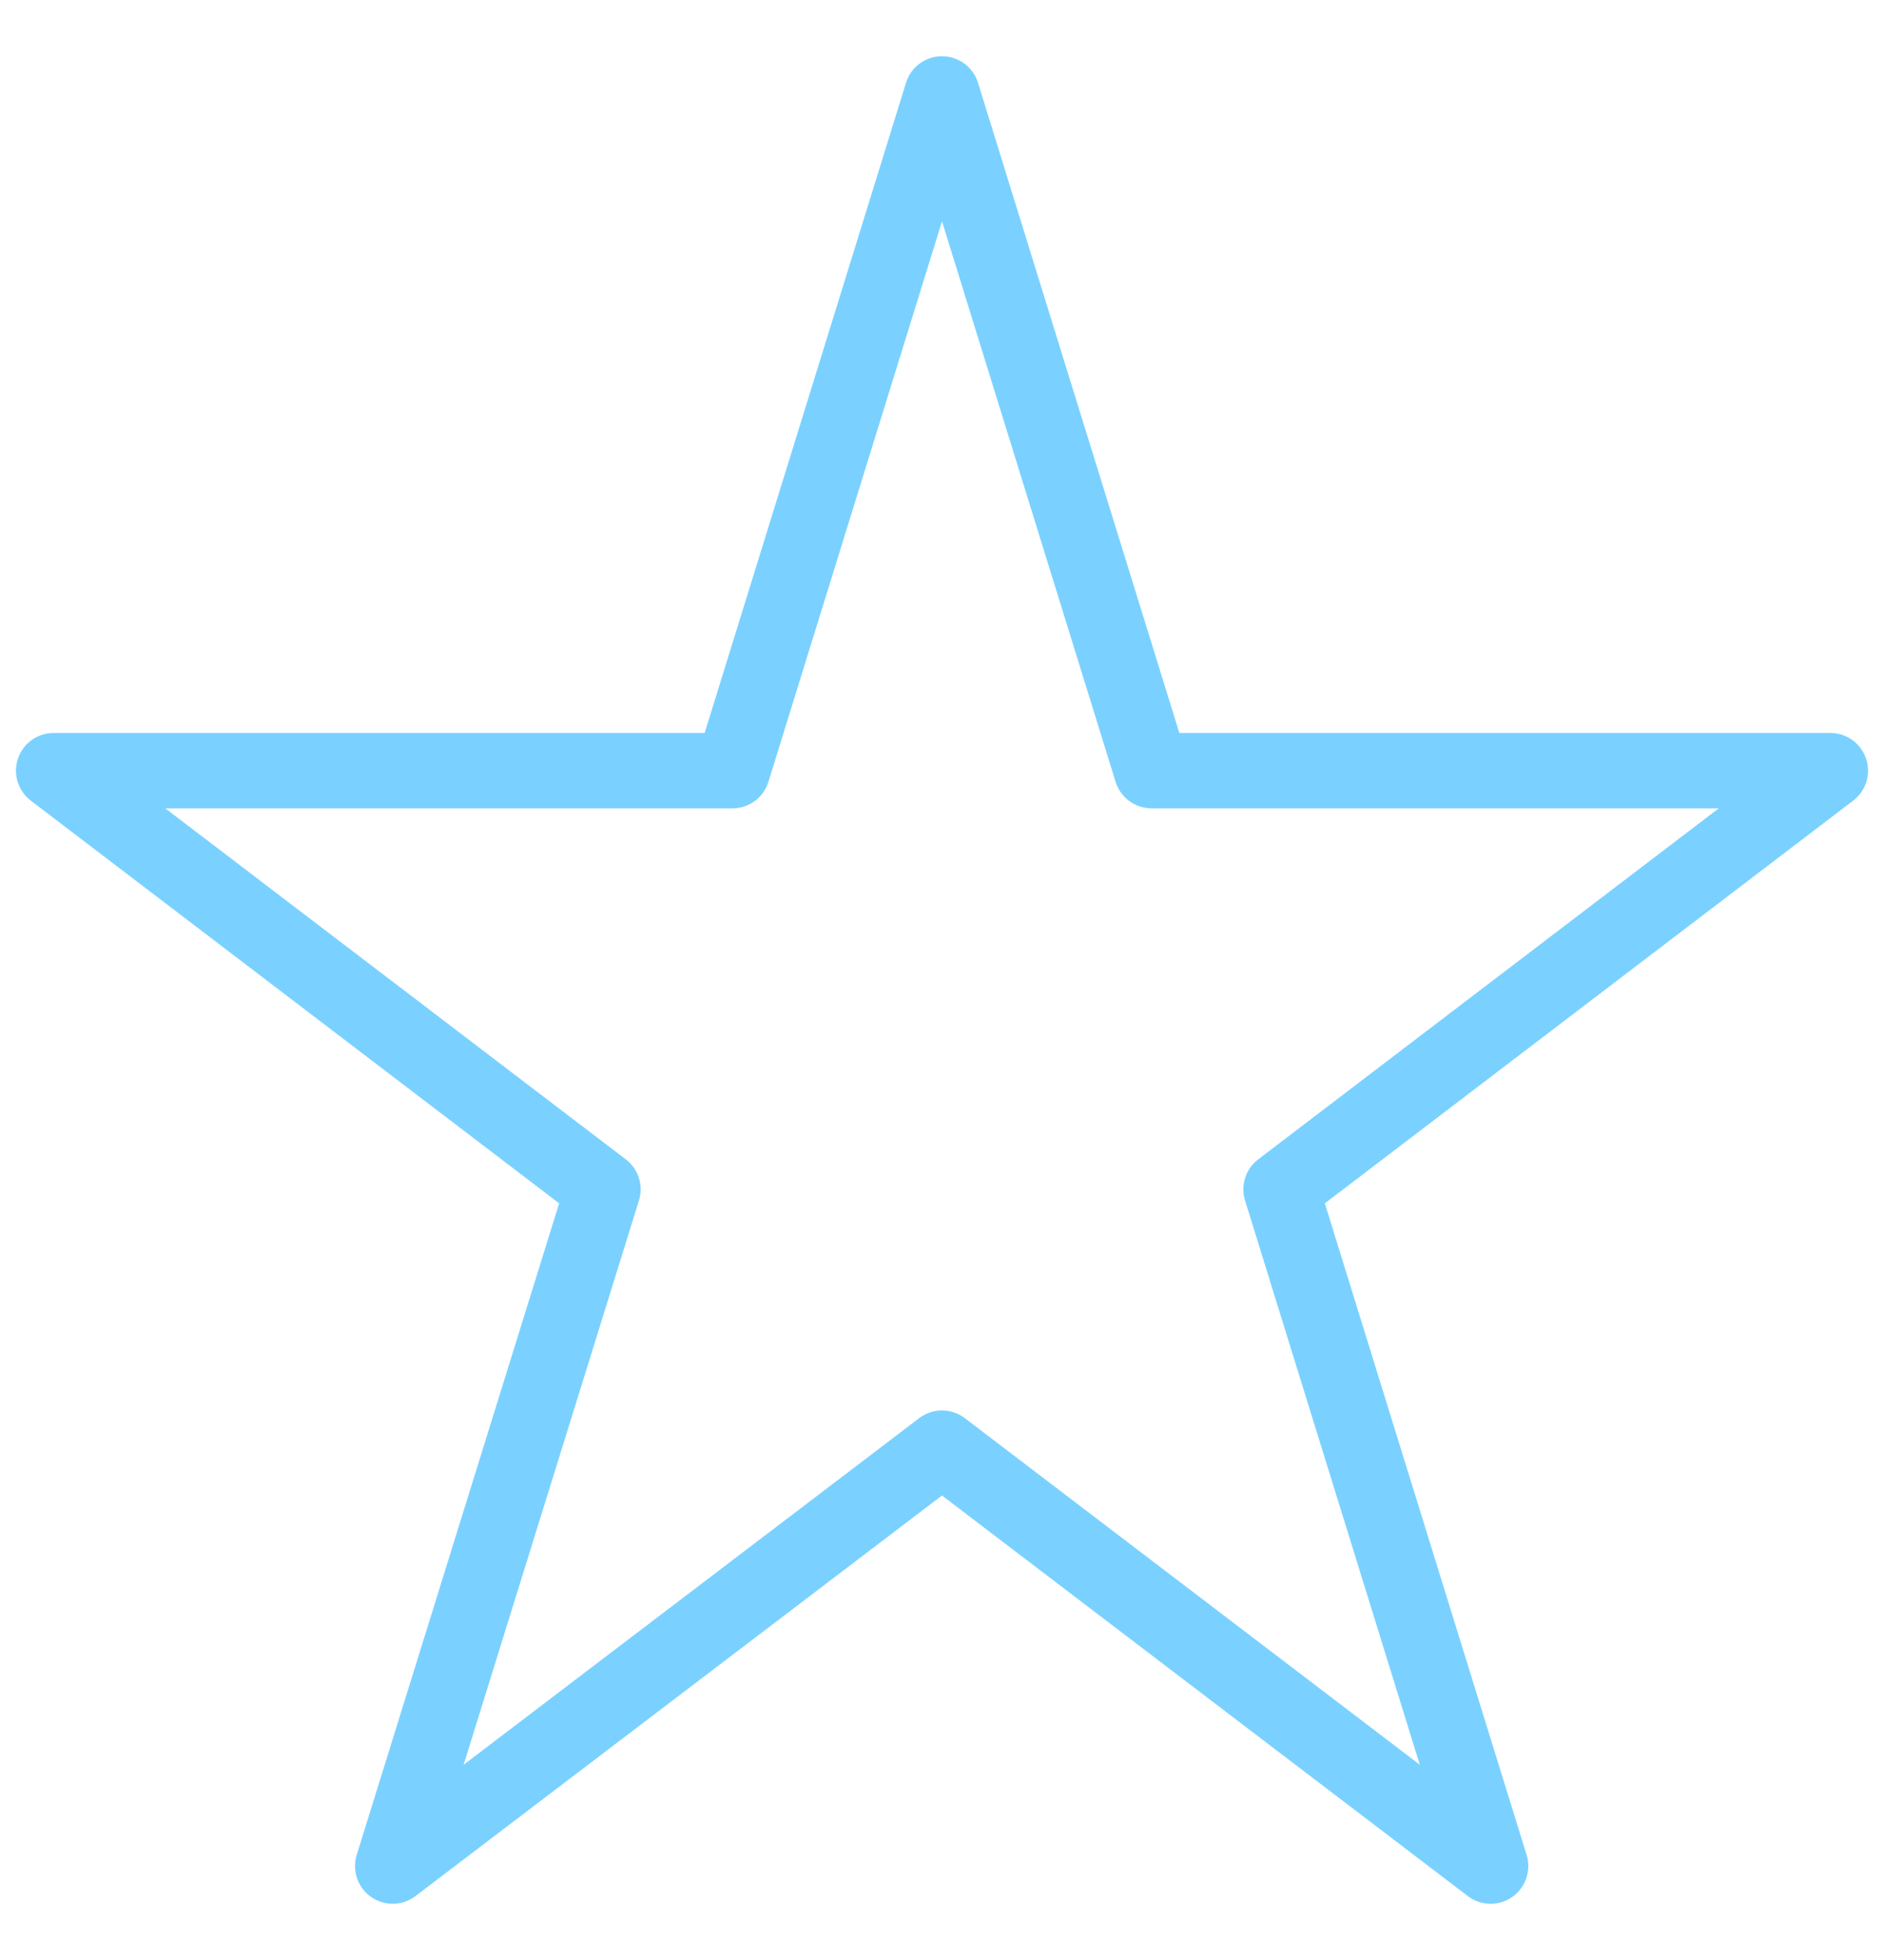 <svg width="25" height="26" viewBox="0 0 25 26" fill="none" xmlns="http://www.w3.org/2000/svg">
<g clip-path="url(#clip0_8178_981)">
<path d="M12.5 1.246L15.281 10.223H24.288L16.999 15.777L19.78 24.754L12.5 19.21L5.211 24.754L8.001 15.777L0.712 10.223H9.719L12.5 1.246Z" stroke="#7AD1FF" stroke-linecap="round" stroke-linejoin="round"/>
</g>
<defs>
<clipPath id="clip0_8178_981">
<rect width="25" height="25" fill="white" transform="translate(0 0.5)"/>
</clipPath>
</defs>
</svg>
